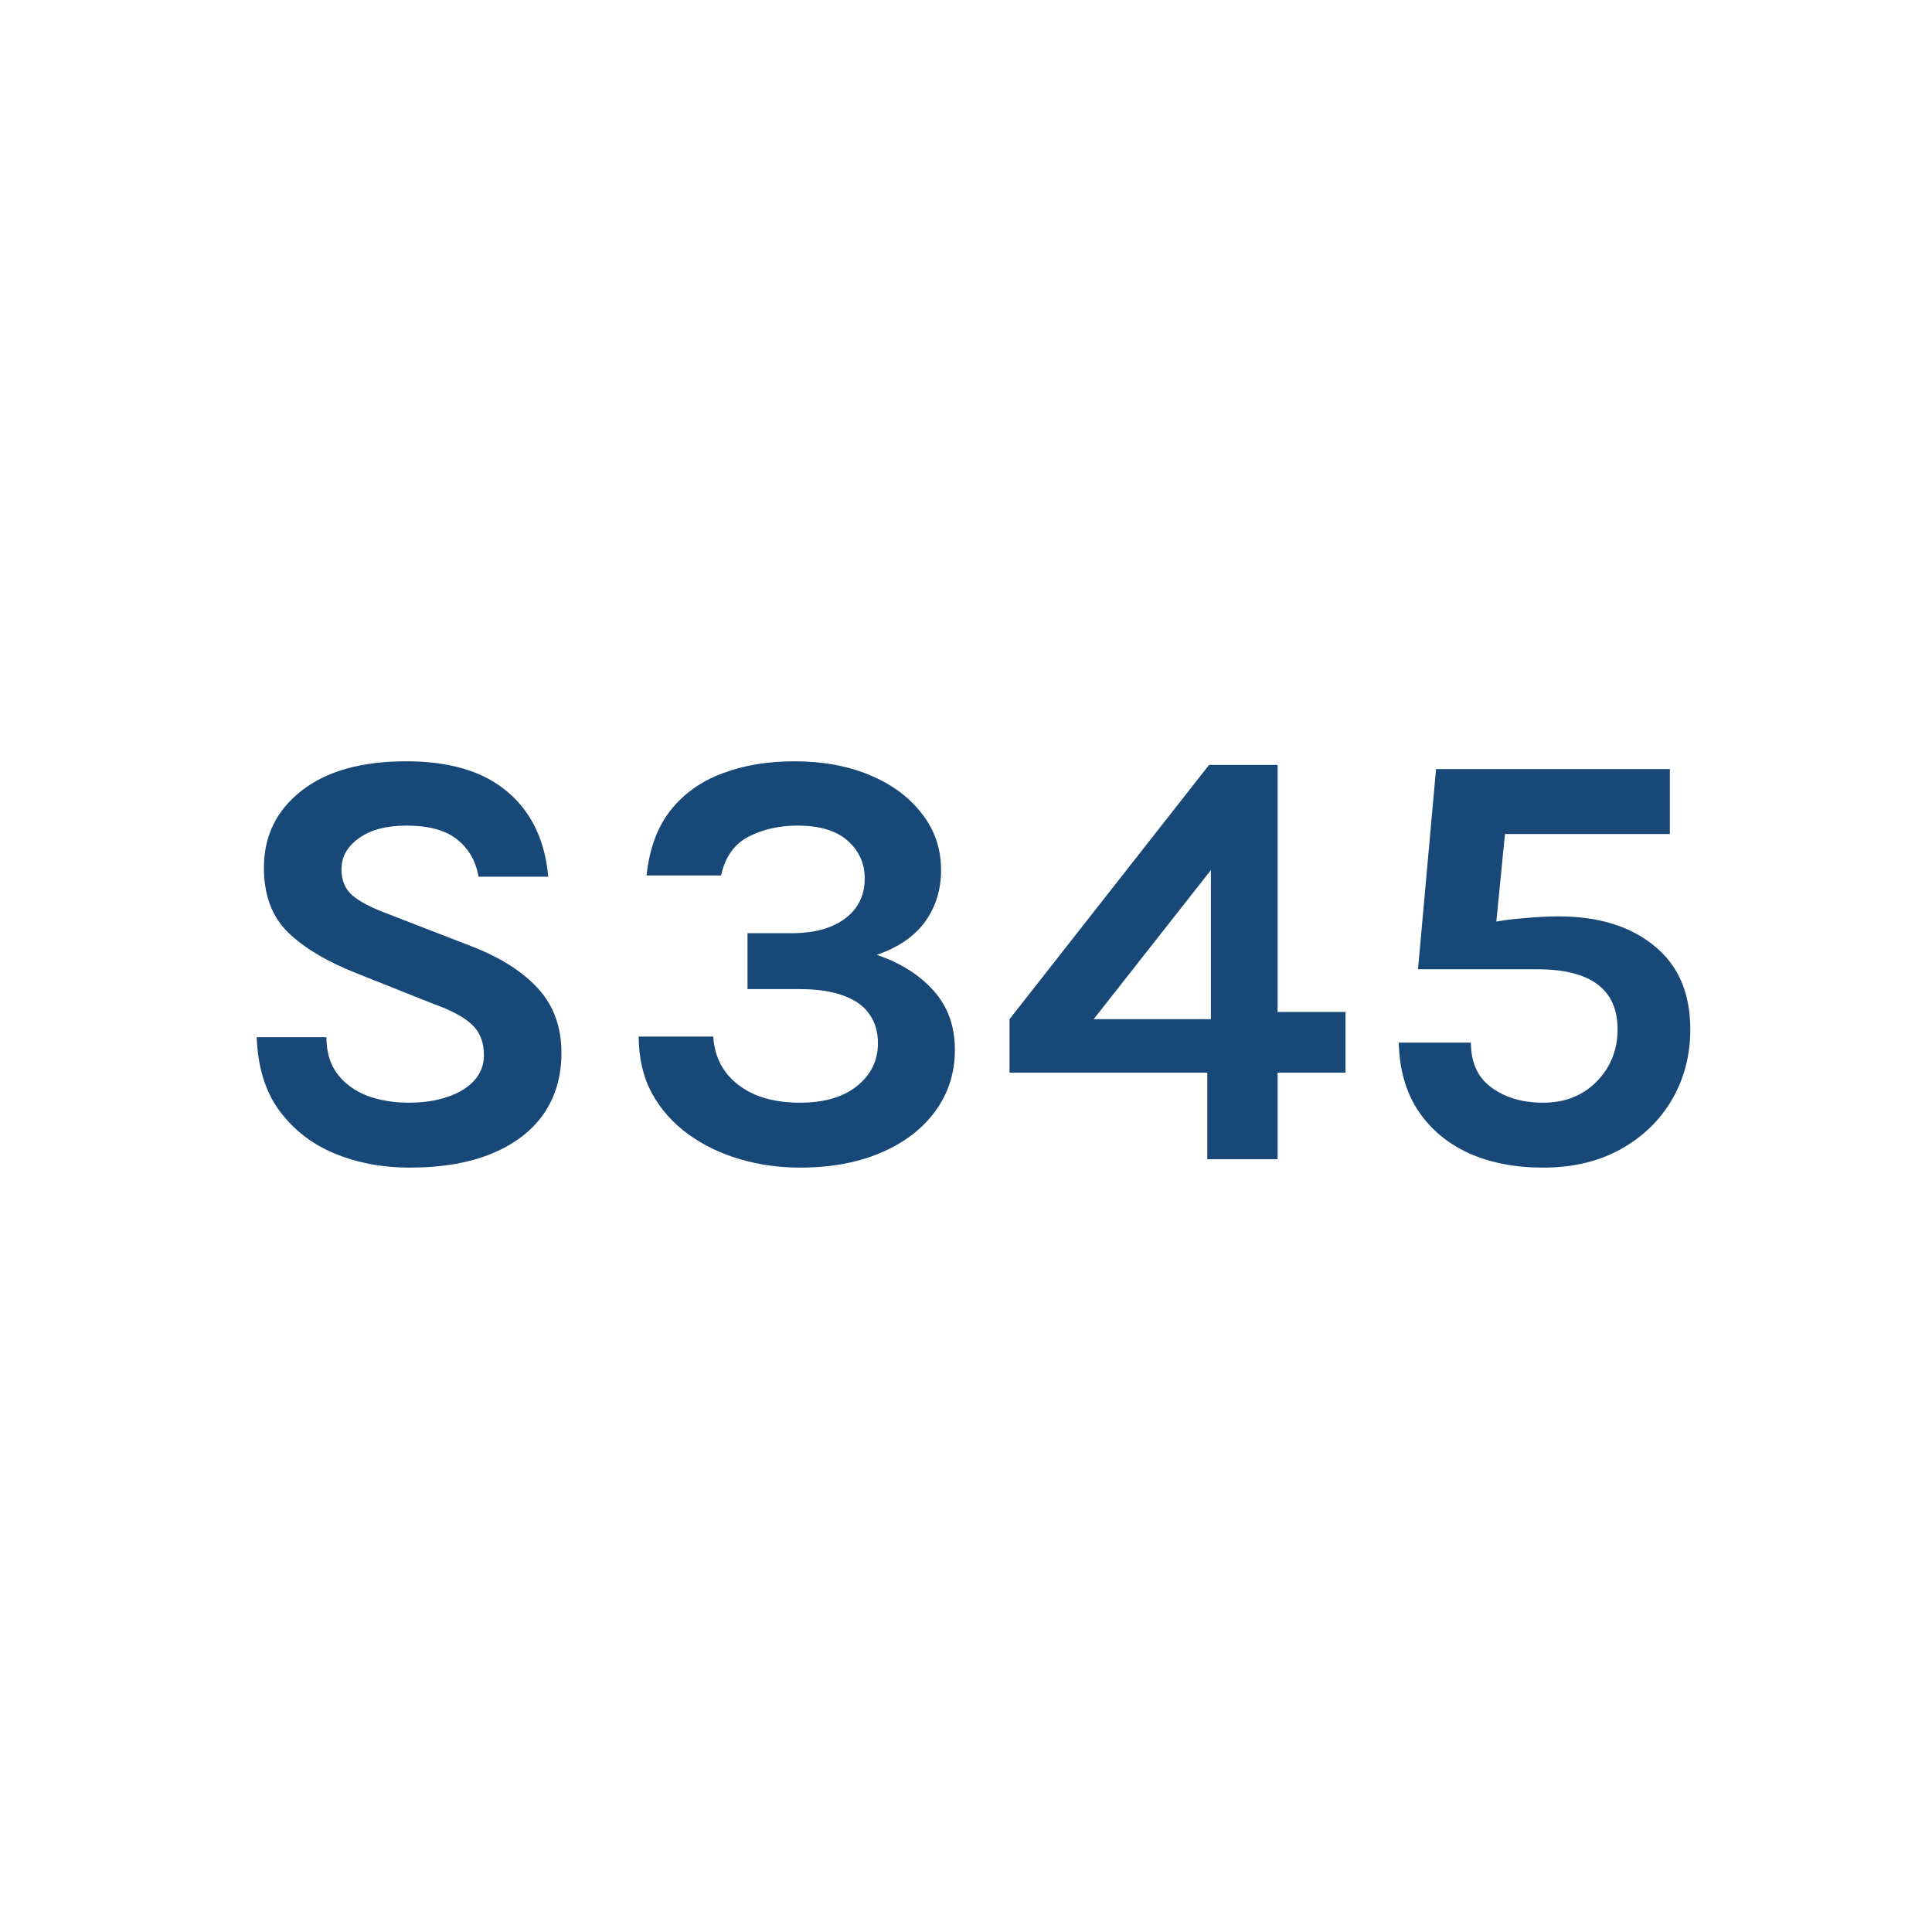 <svg width="180" height="180" viewBox="0 0 180 180" fill="none" xmlns="http://www.w3.org/2000/svg">
<path d="M38.141 108.784C35.621 108.784 33.297 108.345 31.169 107.468C29.06 106.591 27.343 105.256 26.017 103.464C24.711 101.672 24.011 99.395 23.917 96.632H30.413C30.413 98.032 30.759 99.18 31.449 100.076C32.14 100.972 33.064 101.644 34.221 102.092C35.397 102.521 36.685 102.736 38.085 102.736C39.429 102.736 40.624 102.559 41.669 102.204C42.733 101.849 43.564 101.345 44.161 100.692C44.777 100.02 45.085 99.227 45.085 98.312C45.085 97.099 44.712 96.147 43.965 95.456C43.237 94.765 42.061 94.131 40.437 93.552L33.269 90.696C30.469 89.595 28.323 88.316 26.829 86.86C25.336 85.404 24.589 83.397 24.589 80.84C24.589 77.891 25.756 75.501 28.089 73.672C30.423 71.843 33.68 70.928 37.861 70.928C41.931 70.928 45.076 71.88 47.297 73.784C49.519 75.669 50.779 78.301 51.077 81.68H44.581C44.339 80.243 43.685 79.095 42.621 78.236C41.557 77.359 39.971 76.92 37.861 76.92C35.995 76.92 34.52 77.312 33.437 78.096C32.355 78.861 31.813 79.832 31.813 81.008C31.813 82.016 32.149 82.819 32.821 83.416C33.512 83.995 34.576 84.555 36.013 85.096L43.965 88.176C46.653 89.221 48.716 90.537 50.153 92.124C51.591 93.711 52.309 95.699 52.309 98.088C52.309 100.272 51.759 102.167 50.657 103.772C49.556 105.359 47.951 106.591 45.841 107.468C43.732 108.345 41.165 108.784 38.141 108.784ZM74.516 108.784C72.594 108.784 70.736 108.523 68.944 108C67.152 107.477 65.547 106.703 64.128 105.676C62.71 104.649 61.58 103.38 60.74 101.868C59.919 100.337 59.508 98.573 59.508 96.576H66.452C66.527 97.845 66.91 98.947 67.6 99.88C68.291 100.795 69.224 101.504 70.4 102.008C71.595 102.493 72.967 102.736 74.516 102.736C76.794 102.736 78.576 102.213 79.864 101.168C81.152 100.123 81.796 98.797 81.796 97.192C81.796 96.147 81.535 95.251 81.012 94.504C80.49 93.739 79.687 93.16 78.604 92.768C77.522 92.357 76.14 92.152 74.46 92.152H69.644V86.944H73.732C75.86 86.944 77.531 86.487 78.744 85.572C79.958 84.657 80.564 83.416 80.564 81.848C80.564 80.448 80.042 79.281 78.996 78.348C77.951 77.396 76.383 76.92 74.292 76.92C72.594 76.92 71.072 77.265 69.728 77.956C68.403 78.647 67.554 79.851 67.18 81.568H60.236C60.498 79.085 61.244 77.06 62.476 75.492C63.727 73.924 65.342 72.776 67.32 72.048C69.299 71.301 71.53 70.928 74.012 70.928C76.644 70.928 78.987 71.357 81.04 72.216C83.094 73.075 84.708 74.269 85.884 75.8C87.079 77.312 87.676 79.067 87.676 81.064C87.676 82.912 87.172 84.527 86.164 85.908C85.156 87.271 83.663 88.288 81.684 88.96C83.887 89.707 85.651 90.817 86.976 92.292C88.302 93.767 88.964 95.605 88.964 97.808C88.964 99.955 88.358 101.859 87.144 103.52C85.95 105.163 84.27 106.451 82.104 107.384C79.939 108.317 77.41 108.784 74.516 108.784ZM112.648 71.264H119.032V94.28H125.36V99.936H119.032V108H112.48V99.936H94.056V94.952L112.648 71.264ZM112.816 81.064L101.896 94.952H112.816V81.064ZM143.761 108.784C141.148 108.784 138.842 108.336 136.845 107.44C134.848 106.525 133.27 105.2 132.113 103.464C130.974 101.728 130.377 99.619 130.321 97.136H137.041C137.041 99.003 137.685 100.403 138.973 101.336C140.261 102.269 141.857 102.736 143.761 102.736C145.796 102.736 147.457 102.083 148.745 100.776C150.052 99.451 150.705 97.827 150.705 95.904C150.705 92.171 148.204 90.304 143.201 90.304H132.113L133.793 71.656H155.577V77.704H139.113L140.401 75.8L139.337 86.608L138.777 85.992C139.673 85.787 140.737 85.637 141.969 85.544C143.201 85.432 144.265 85.376 145.161 85.376C148.913 85.376 151.9 86.291 154.121 88.12C156.361 89.931 157.481 92.525 157.481 95.904C157.481 98.312 156.912 100.496 155.773 102.456C154.634 104.397 153.038 105.937 150.985 107.076C148.932 108.215 146.524 108.784 143.761 108.784Z" fill="#184878"/>
</svg>
